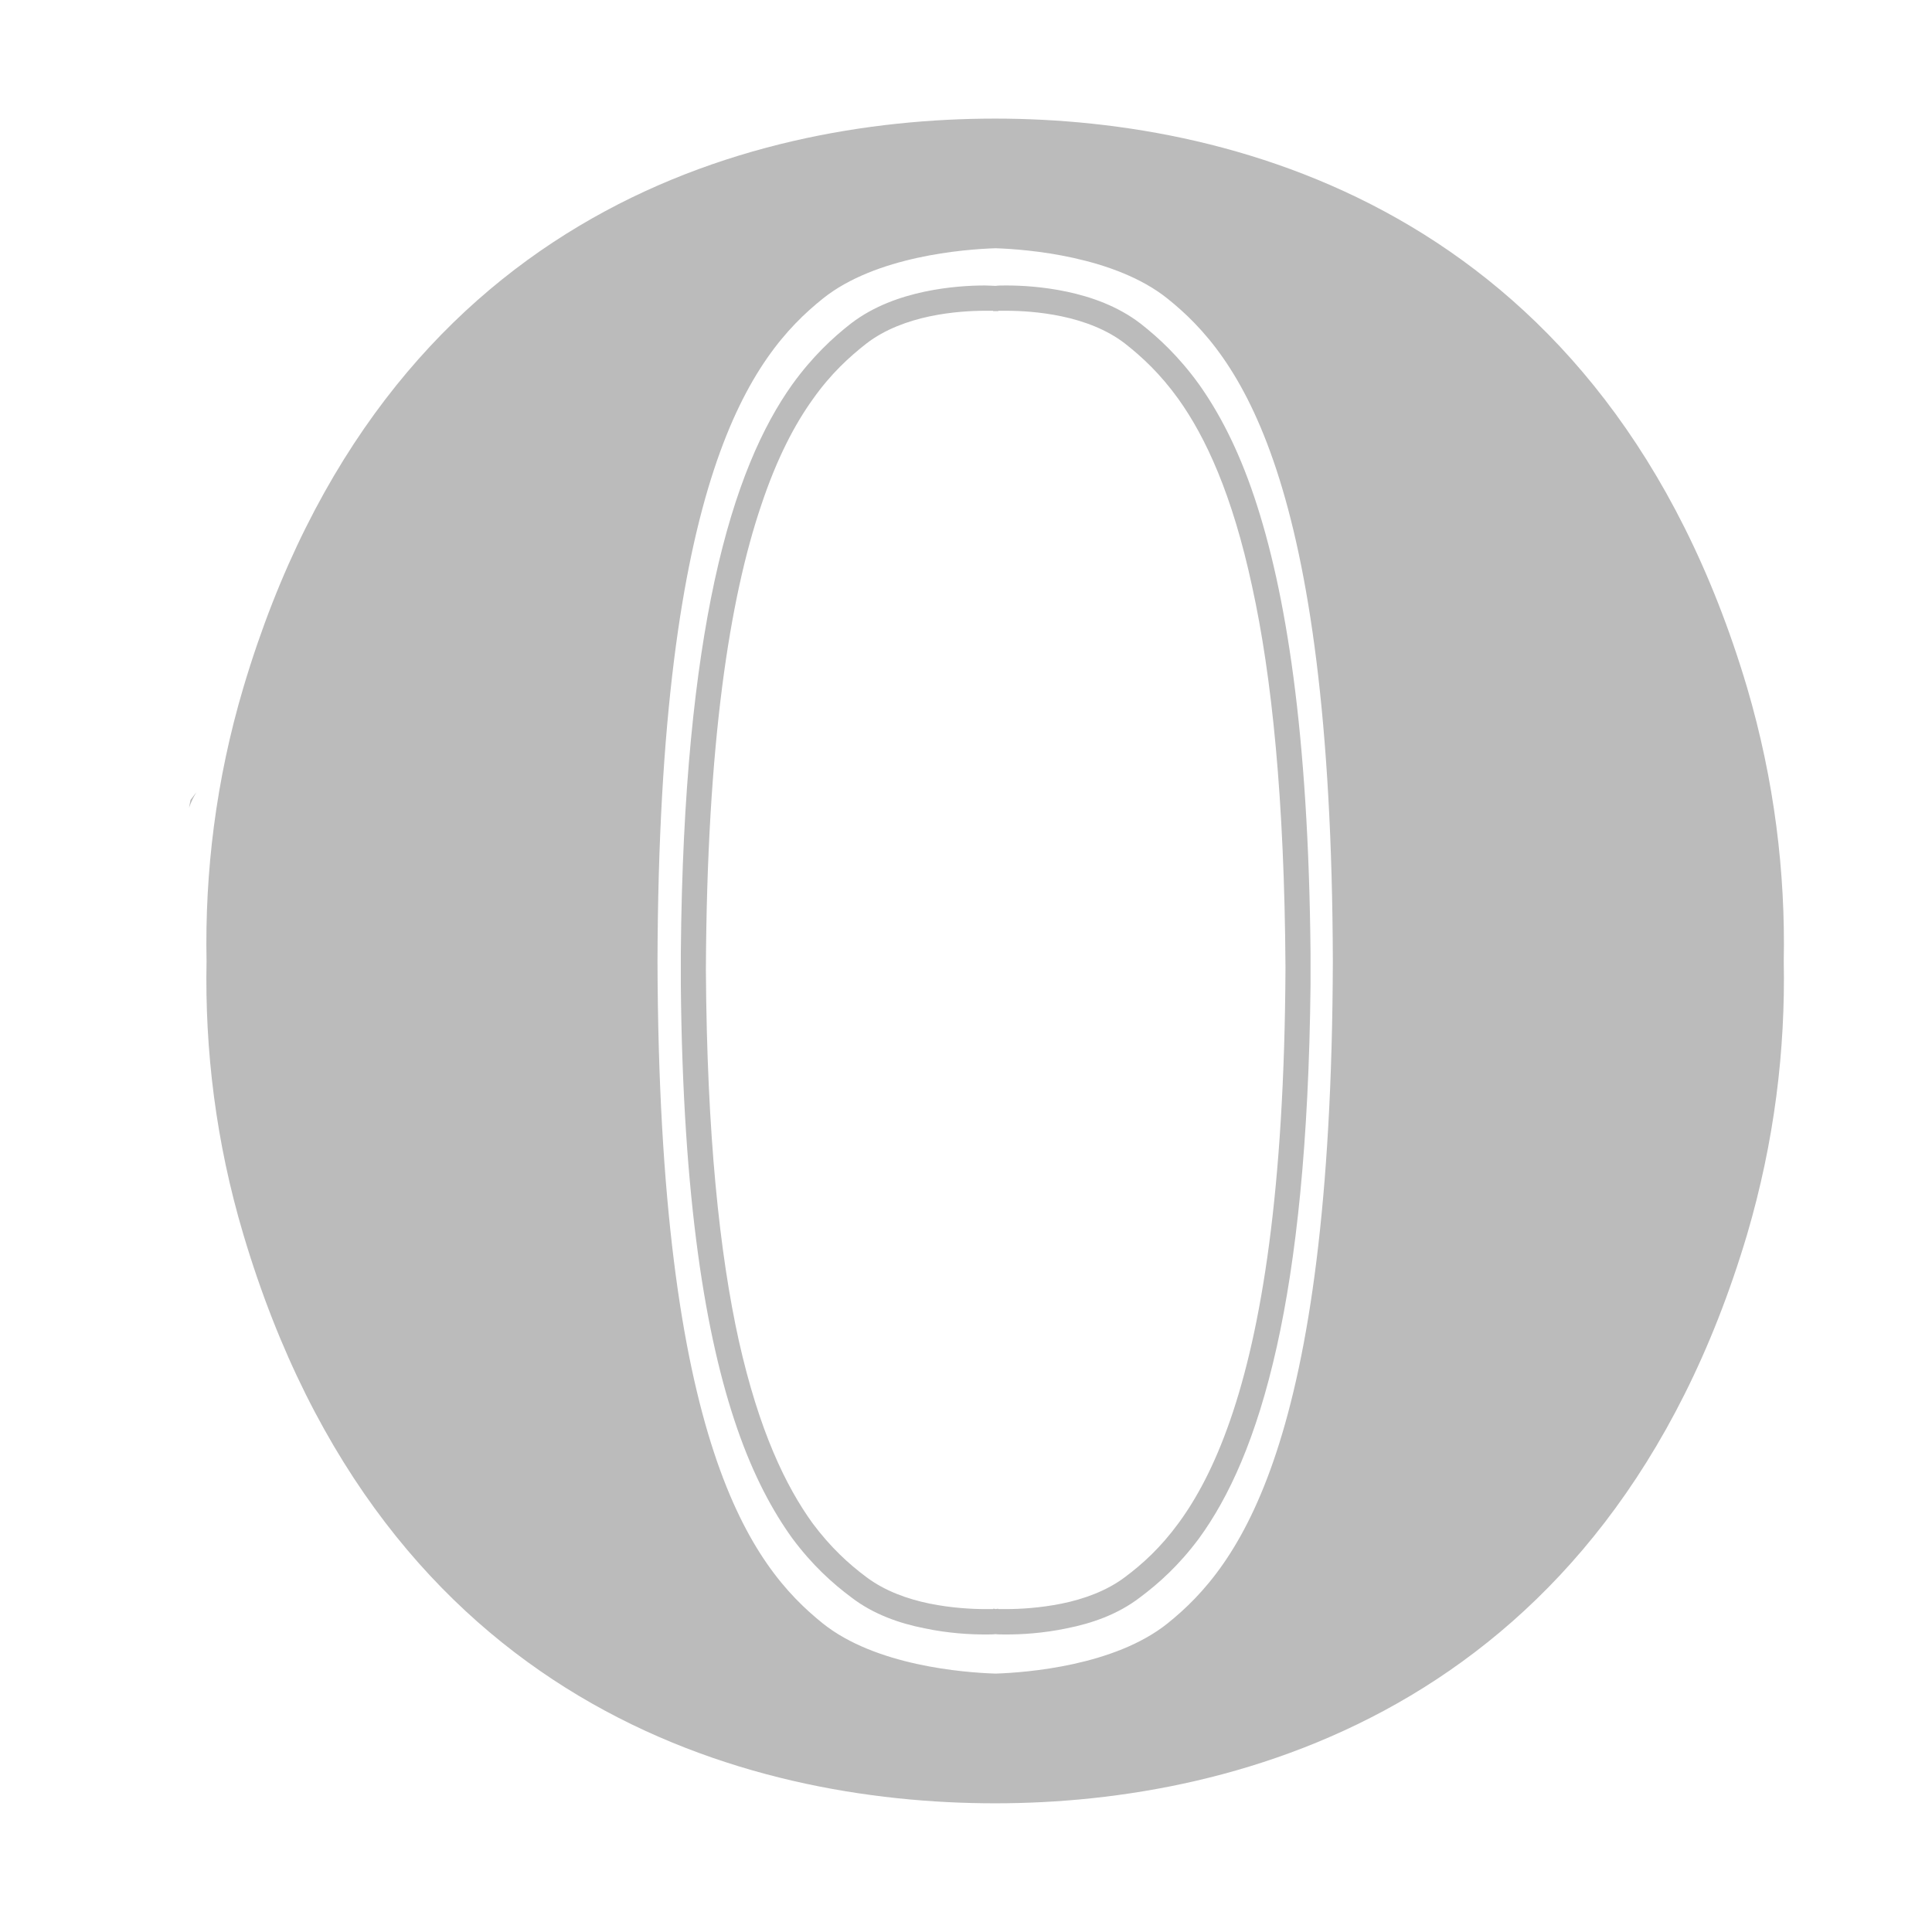 <?xml version="1.0" encoding="UTF-8" standalone="no"?>
<svg xmlns="http://www.w3.org/2000/svg" viewBox="0 0 563 563" height="100%" width="100%">

	<g id="opera" transform="translate(40,30)" style="fill:#bbb">
        <path id="path5283-1" d="m 412.9,69.86 c -1.4,-1.33 -2.7,-2.63 -4.1,-3.92 1.4,1.3 2.7,2.61 4.1,3.92 z" />
        <path id="path5285-3" d="m 17.24,200.9 c 0,0 -0.69,0.8 -1.72,2.2 -0.15,0.8 -0.3,1.6 -0.44,2.3 0.65,-1.8 1.37,-3.3 2.16,-4.5 z" style="fill:#bbb" />
        <path id="path9460" d="M 250,4.562 C 177.6,4.562 71.85,32.88 30.94,170.3 c -8.08,27.2 -11.26,54 -10.75,79.8 -0.51,25.8 2.67,52.6 10.75,79.7 40.91,137.4 146.66,165.7 219.06,165.7 71.5,0 178.2,-28.4 219.1,-165.7 8,-27.2 11.2,-53.9 10.7,-79.7 0.5,-25.8 -2.7,-52.6 -10.7,-79.8 C 428.2,32.88 321.5,4.563 250,4.562 Z m 0.1,37.778 c 9.2,0.3 34.7,2.34 50.1,14.66 20.8,16.66 47.8,51.9 48.2,193.1 -0.4,141 -27.4,176.3 -48.2,193 -15.4,12.3 -40.9,14.3 -50.1,14.6 -9.3,-0.3 -34.9,-2.3 -50.3,-14.6 C 179,426.4 152,391.1 151.6,250.1 152,109 179,73.66 199.8,57 215.2,44.68 240.8,42.64 250.1,42.34 Z M 247,53.19 c -4.1,0 -10.5,0.31 -17.6,1.81 -7.1,1.51 -14.8,4.2 -21.4,9.25 -5.4,4.21 -11.3,9.72 -17.1,17.75 -8.6,12.06 -16.7,29.7 -22.7,57.4 -5.6,26 -9.4,60.8 -9.8,108.2 l 0,4.3 0,5.3 c 0.6,62.5 7.2,102.4 16.4,129 4.8,13.9 10.4,24.2 16.1,32.1 5.8,7.8 11.7,13.1 17.2,17.2 6.5,5 14.2,7.6 21.3,9 7.1,1.5 13.5,1.8 17.6,1.8 1.3,0 2.4,0 3.1,-0.1 0.8,0.1 1.9,0.1 3.2,0.1 4.1,0 10.5,-0.3 17.6,-1.8 7.1,-1.4 14.8,-4 21.3,-9 5.5,-4.1 11.4,-9.4 17.2,-17.2 8.6,-11.8 16.7,-29 22.7,-56 5.6,-25.2 9.3,-59 9.8,-105.1 l 0,-4.5 0,-5.1 C 341.3,183.3 334.7,142.2 325.5,114.8 320.7,100.5 315.1,90.03 309.4,82 303.6,73.97 297.7,68.46 292.3,64.25 285.7,59.2 278,56.51 270.9,55 c -7.1,-1.5 -13.5,-1.81 -17.6,-1.81 -1.3,0 -2.4,0 -3.2,0.12 -0.7,0 -1.8,-0.12 -3.1,-0.12 z m 0,7.37 2.4,0 0,0.1 0.7,0 0.6,0 0.2,0 0,-0.1 2.4,0 c 3.7,0 9.7,0.28 16.1,1.63 6.4,1.35 13.1,3.8 18.4,7.9 5,3.92 10.3,8.82 15.6,16.19 7.9,11.06 15.7,27.72 21.5,54.72 5.7,26 9.4,61.7 9.7,111 -0.3,64.9 -7,105.6 -16.1,131.8 -4.6,13.3 -9.8,22.9 -15.1,30.1 -5.2,7.1 -10.5,11.9 -15.6,15.7 -5.3,4 -12,6.4 -18.4,7.7 -6.4,1.3 -12.4,1.6 -16.1,1.6 l -2.4,0 0,-0.1 c 0,0 -0.3,0 -0.8,0.1 -0.2,-0.1 -0.4,-0.1 -0.5,-0.1 l -0.2,0 0,0.1 -2.4,0 c -3.7,0 -9.7,-0.3 -16.1,-1.6 -6.4,-1.3 -13.1,-3.7 -18.4,-7.7 -5.1,-3.8 -10.4,-8.6 -15.7,-15.7 -7.8,-10.8 -15.6,-26.9 -21.5,-53.2 -5.6,-25.3 -9.3,-60 -9.6,-108 0.3,-66.7 7,-108.5 16.1,-135.4 4.6,-13.8 9.8,-23.66 15.1,-31.02 5.2,-7.37 10.6,-12.27 15.6,-16.19 5.3,-4.09 12,-6.55 18.4,-7.9 6.4,-1.35 12.4,-1.63 16.1,-1.63 z" style="fill:#bbb" />
    </g>
</svg>
